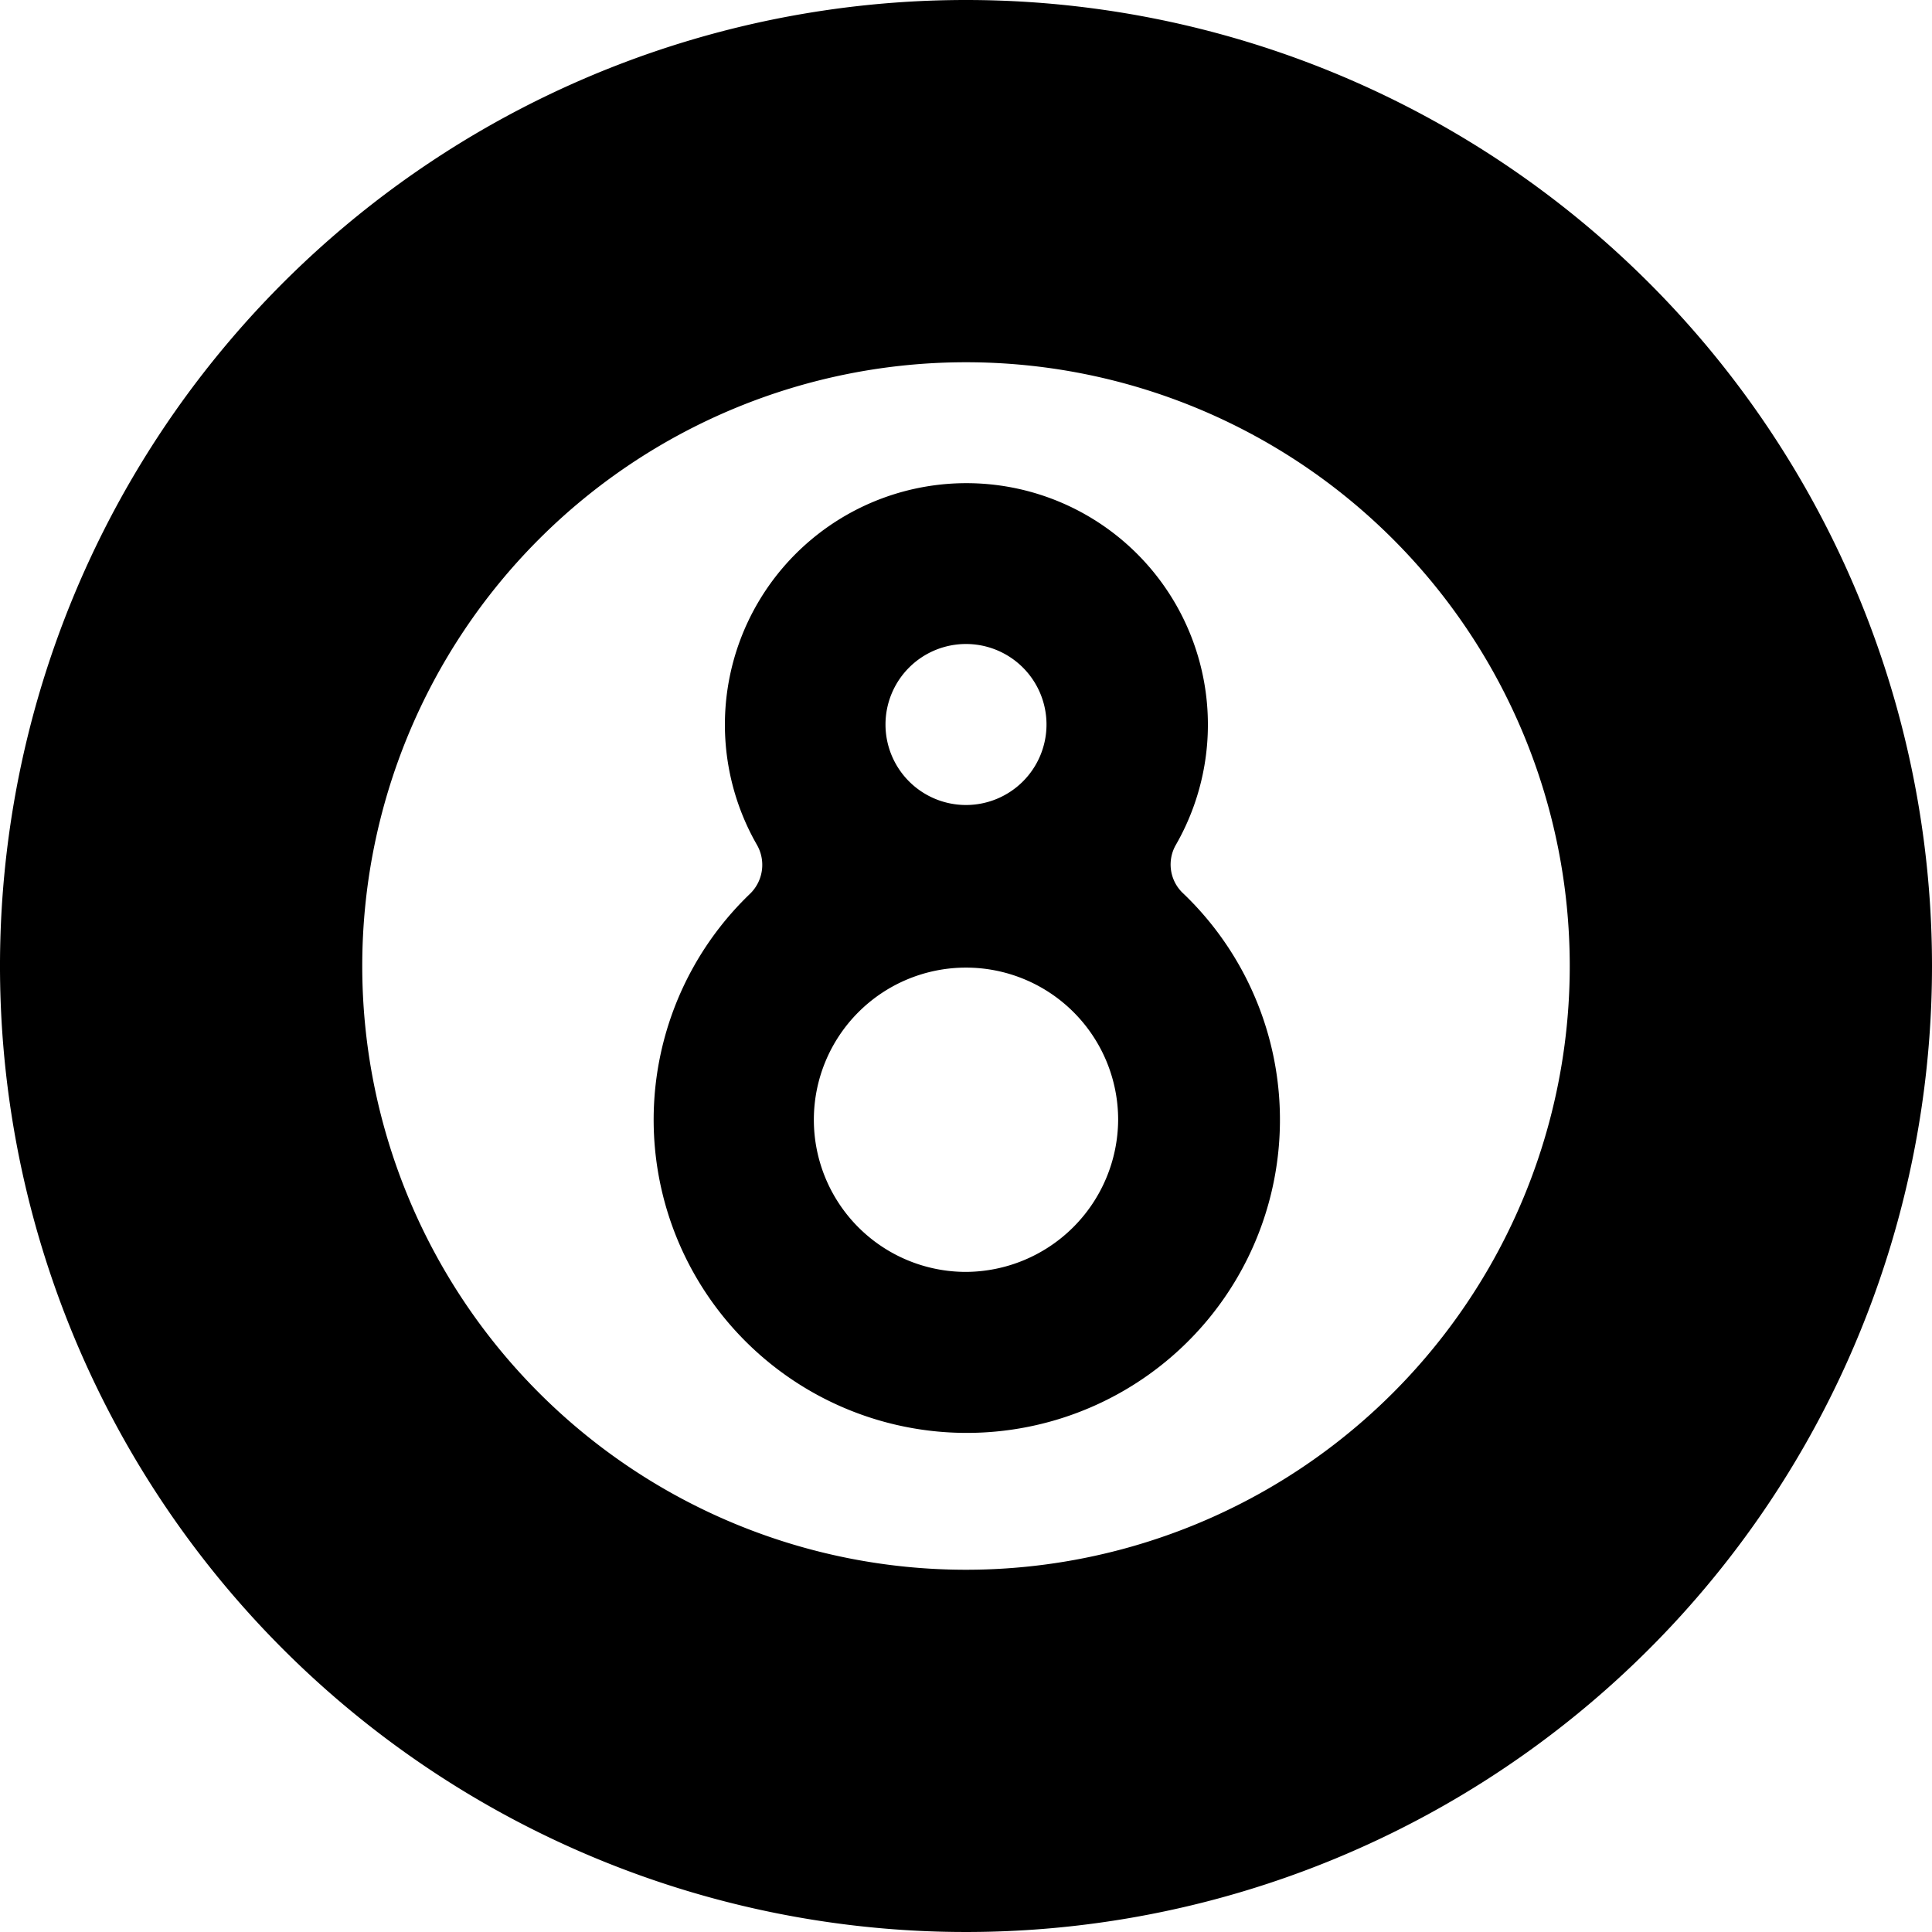 <svg xmlns="http://www.w3.org/2000/svg" viewBox="0 0 24 24"><g><path d="M12 0a12 12 0 1 0 12 12A12 12 0 0 0 12 0Zm0 19.5a7.5 7.5 0 1 1 7.5 -7.5 7.5 7.5 0 0 1 -7.5 7.5Z" fill="#000000" stroke-width="1"></path><path d="M14.7 11.1a0.49 0.49 0 0 1 -0.09 -0.61 3 3 0 1 0 -5.21 0 0.5 0.5 0 0 1 -0.08 0.61 3.89 3.89 0 1 0 5.38 0ZM12 8a1 1 0 1 1 -1 1 1 1 0 0 1 1 -1Zm0 7.8a1.89 1.89 0 1 1 1.89 -1.89A1.9 1.9 0 0 1 12 15.8Z" fill="#000000" stroke-width="1"></path></g></svg>